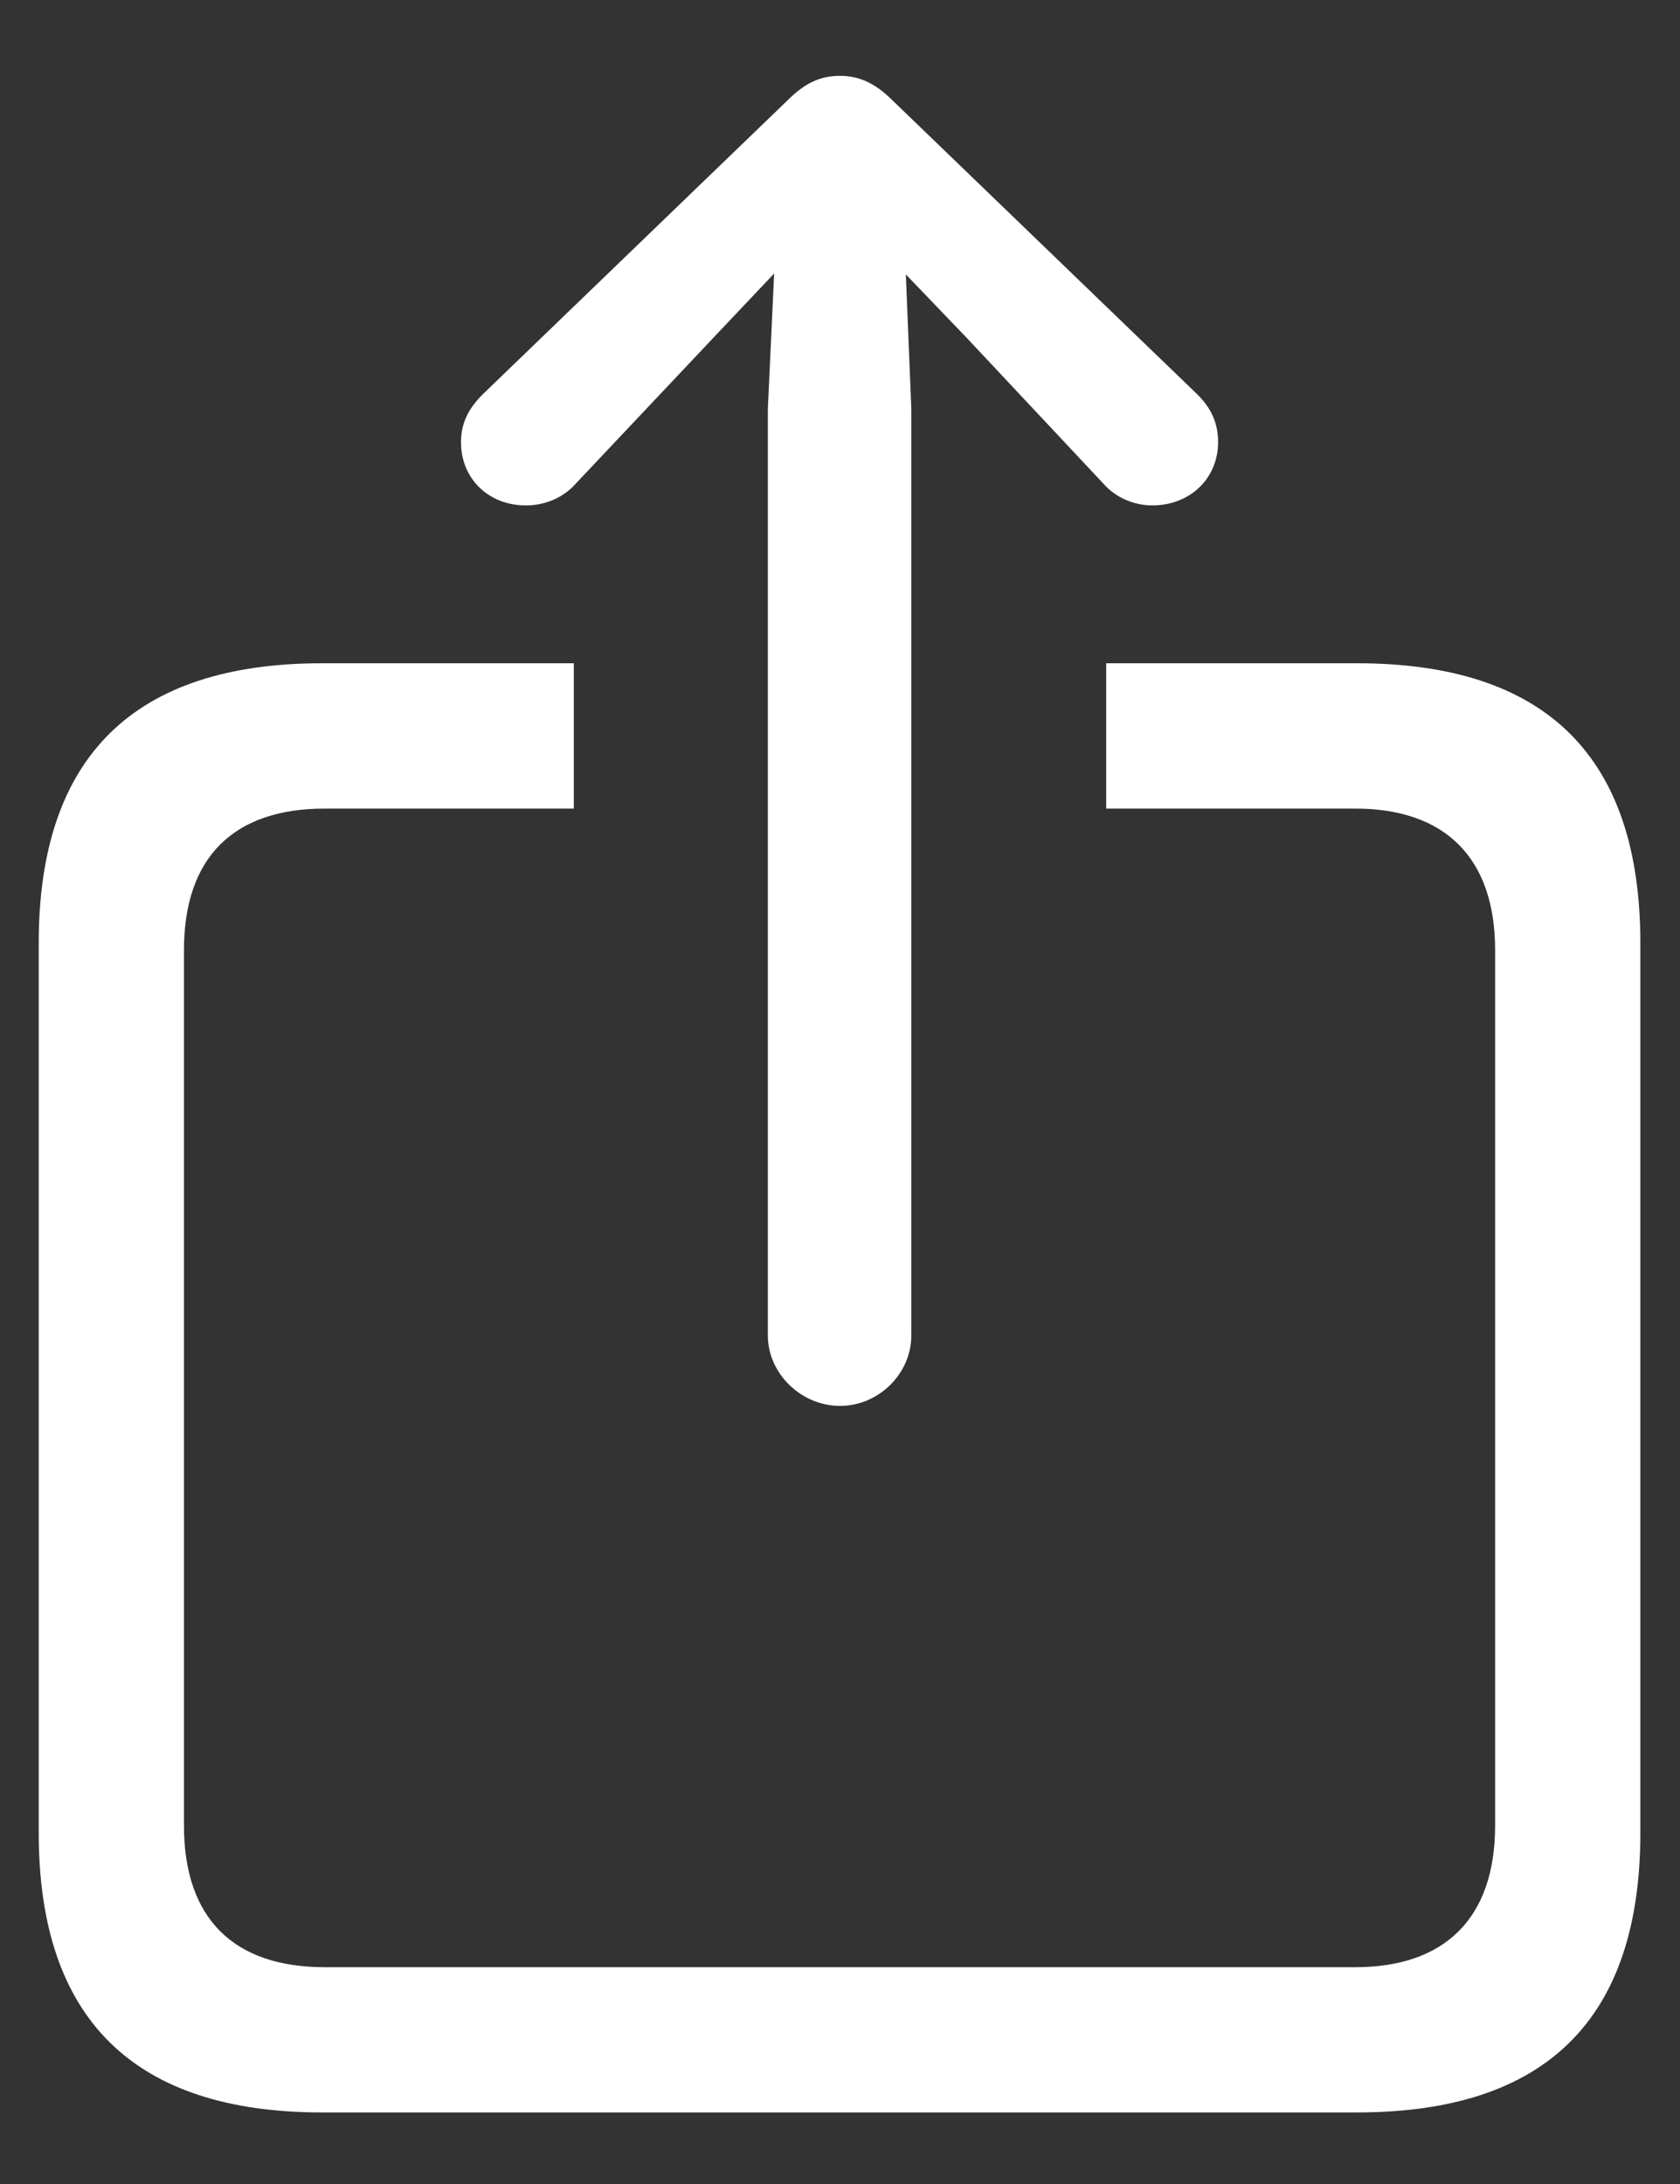 <svg width="20" height="26" viewBox="0 0 20 26" fill="none" xmlns="http://www.w3.org/2000/svg">
<rect x="0" y="0" width="20" height="26" fill="#333333" stroke="none"/>
<path d="M10 16.737C10.462 16.737 10.849 16.351 10.849 15.899V4.867L10.784 3.267L11.515 4.029L13.137 5.759C13.287 5.931 13.513 6.017 13.717 6.017C14.168 6.017 14.501 5.694 14.501 5.265C14.501 5.028 14.415 4.856 14.254 4.695L10.623 1.193C10.408 0.979 10.215 0.903 10 0.903C9.774 0.903 9.592 0.979 9.377 1.193L5.746 4.695C5.585 4.856 5.488 5.028 5.488 5.265C5.488 5.694 5.811 6.017 6.262 6.017C6.477 6.017 6.702 5.931 6.853 5.759L8.485 4.029L9.216 3.256L9.141 4.867V15.899C9.141 16.351 9.538 16.737 10 16.737ZM3.834 25.148H16.155C18.411 25.148 19.528 24.031 19.528 21.818V11.227C19.528 9.014 18.411 7.896 16.155 7.896H13.169V9.626H16.134C17.186 9.626 17.799 10.195 17.799 11.312V21.732C17.799 22.85 17.186 23.419 16.134 23.419H3.866C2.792 23.419 2.19 22.85 2.19 21.732V11.312C2.19 10.195 2.792 9.626 3.866 9.626H6.831V7.896H3.834C1.6 7.896 0.461 9.003 0.461 11.227V21.818C0.461 24.042 1.6 25.148 3.834 25.148Z" fill="white"/>
</svg>
